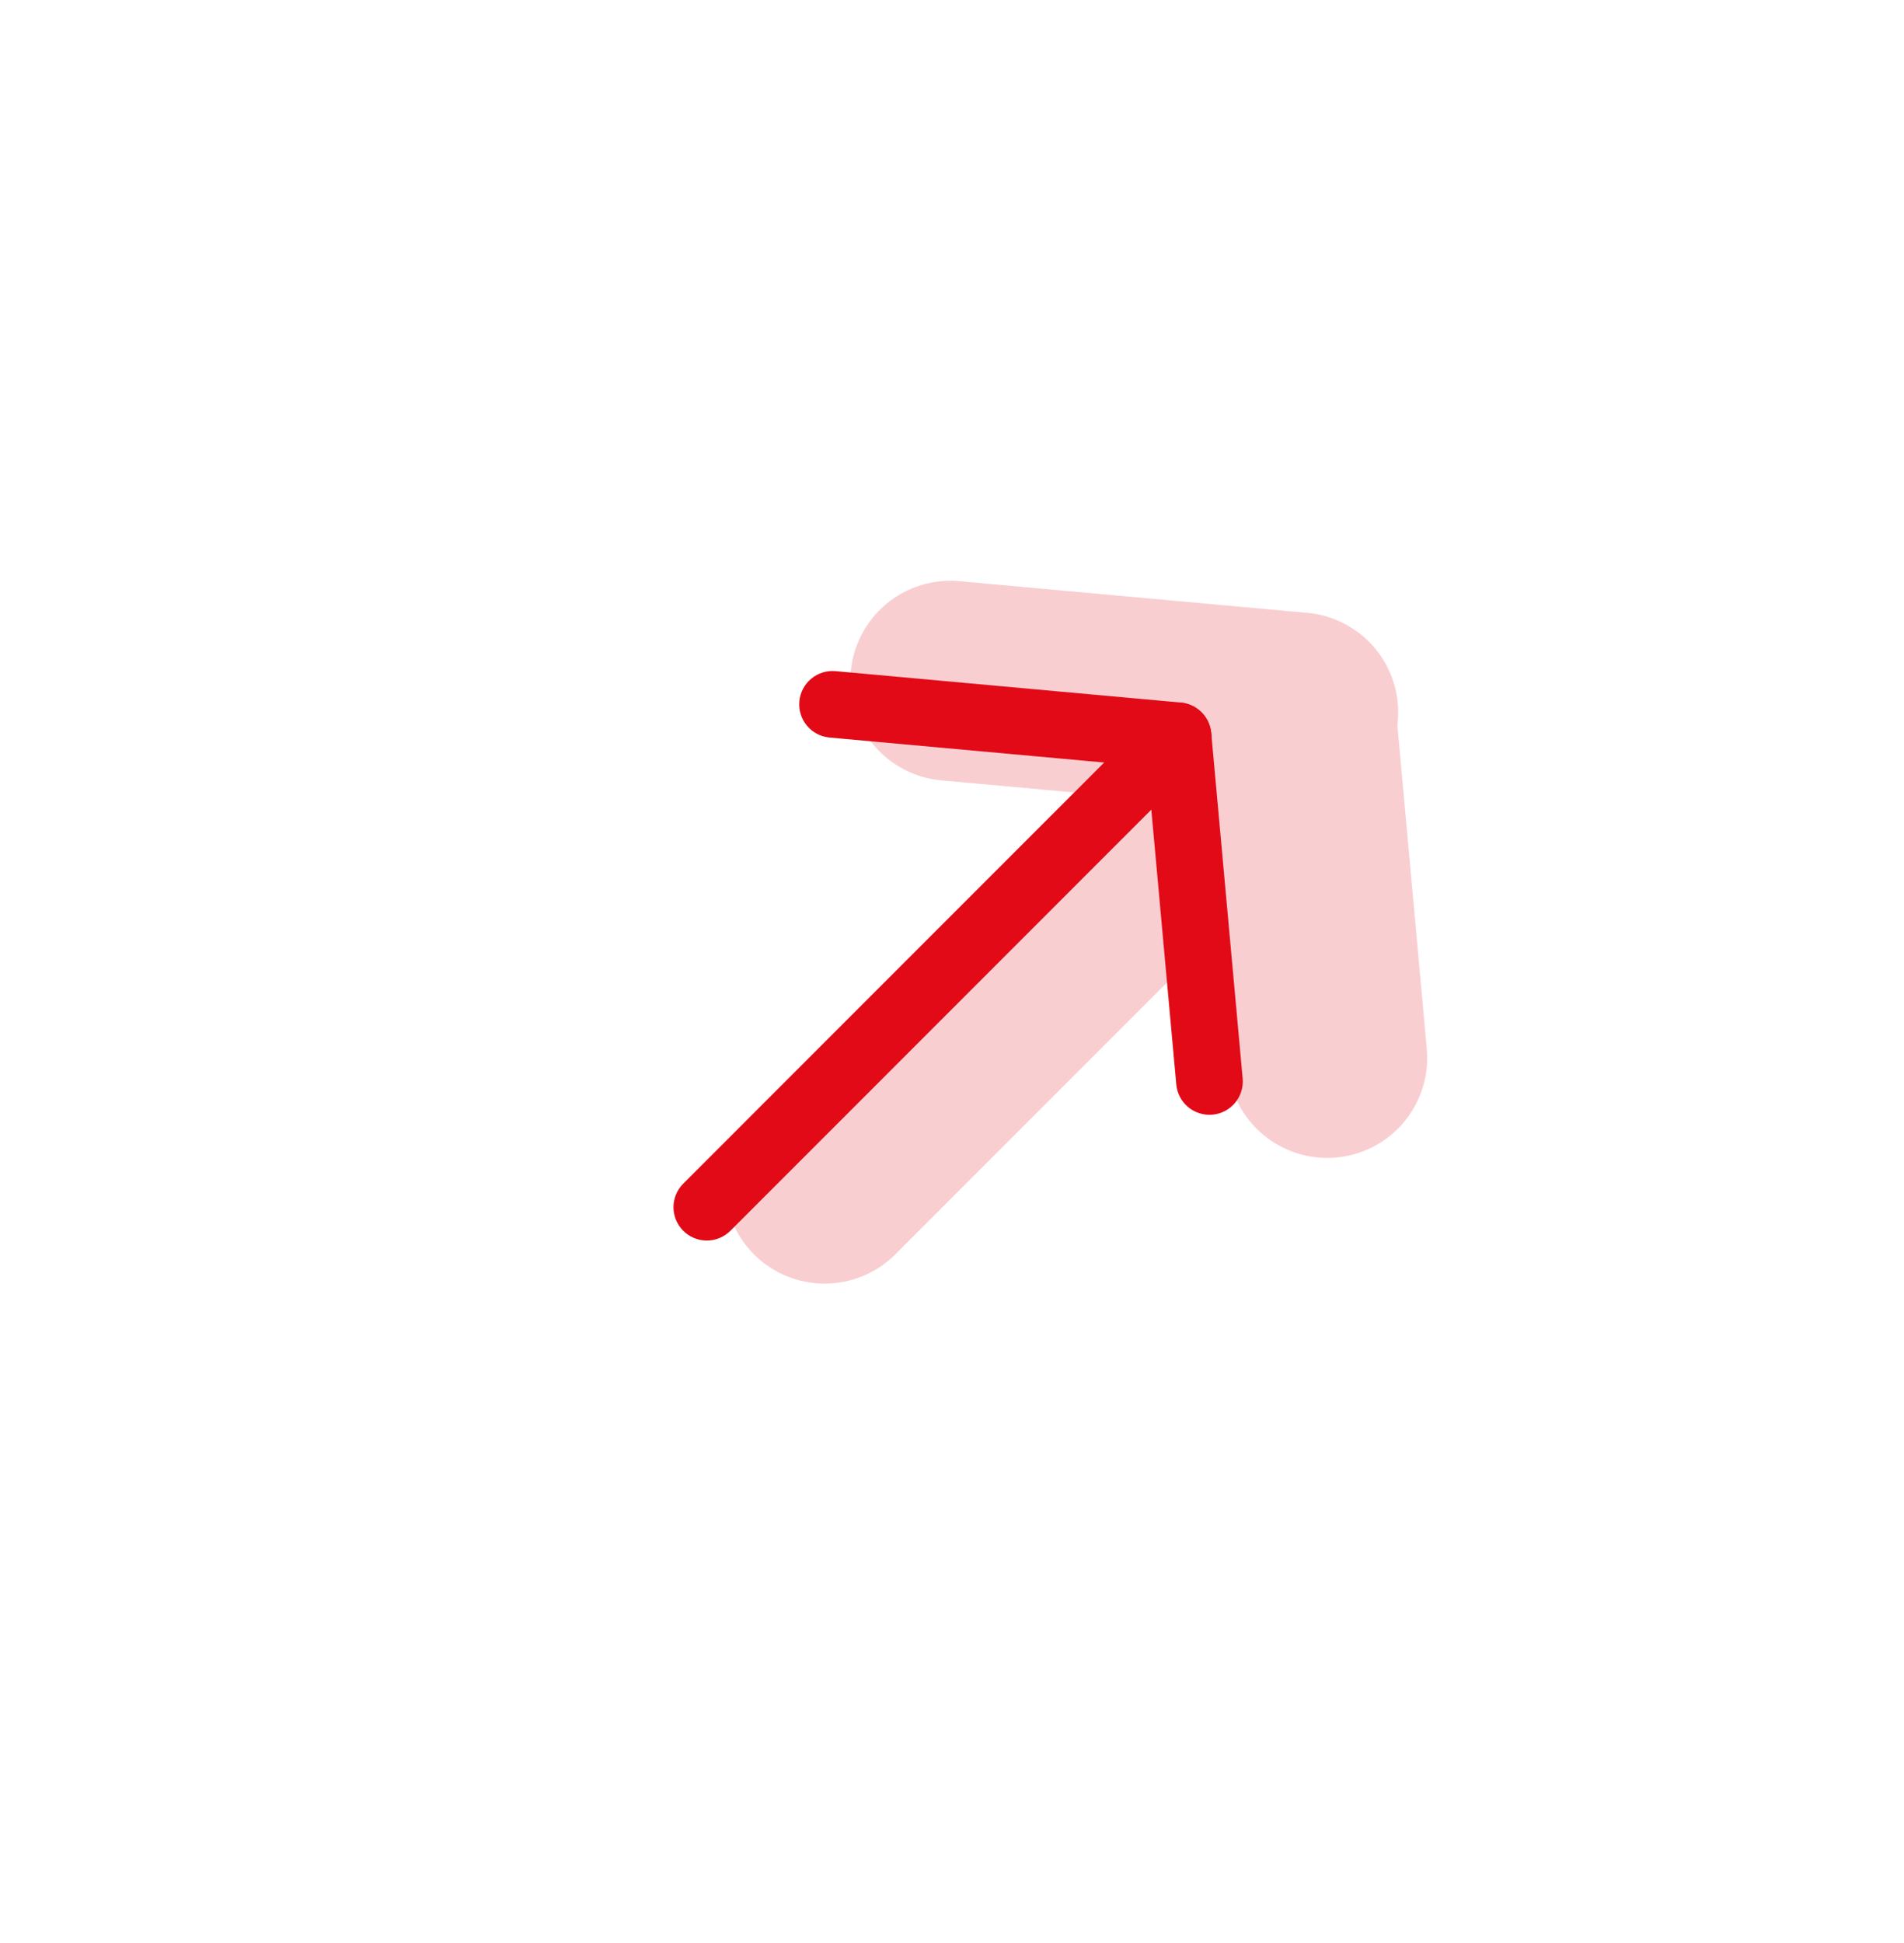 <svg width="50" height="51" viewBox="0 0 50 51" fill="none" xmlns="http://www.w3.org/2000/svg">
<g opacity="0.2">
<path fill-rule="evenodd" clip-rule="evenodd" d="M22.341 17.632C22.372 17.289 22.47 16.955 22.631 16.65C22.791 16.344 23.01 16.074 23.274 15.853C23.539 15.632 23.845 15.466 24.174 15.363C24.503 15.261 24.85 15.224 25.193 15.255L34.267 16.081C34.616 16.104 34.958 16.197 35.27 16.354C35.583 16.511 35.861 16.729 36.089 16.995C36.316 17.261 36.488 17.57 36.594 17.904C36.7 18.237 36.738 18.589 36.706 18.937C36.675 19.286 36.574 19.625 36.409 19.934C36.245 20.243 36.02 20.515 35.748 20.736C35.477 20.957 35.164 21.121 34.828 21.22C34.492 21.318 34.14 21.348 33.792 21.308L24.717 20.483C24.024 20.42 23.384 20.084 22.939 19.55C22.493 19.015 22.278 18.325 22.341 17.632Z" fill="#E20A17"/>
<path fill-rule="evenodd" clip-rule="evenodd" d="M35.091 30.383C34.398 30.446 33.709 30.231 33.174 29.785C32.639 29.34 32.303 28.7 32.24 28.007L31.416 18.932C31.37 18.248 31.594 17.573 32.039 17.052C32.484 16.531 33.115 16.205 33.798 16.143C34.48 16.081 35.16 16.288 35.691 16.72C36.223 17.153 36.565 17.776 36.643 18.456L37.468 27.531C37.5 27.874 37.463 28.22 37.36 28.549C37.258 28.878 37.091 29.184 36.871 29.449C36.65 29.714 36.379 29.933 36.074 30.093C35.769 30.253 35.435 30.352 35.091 30.383Z" fill="#E20A17"/>
<path fill-rule="evenodd" clip-rule="evenodd" d="M33.411 19.313C33.903 19.805 34.18 20.473 34.18 21.169C34.18 21.865 33.903 22.533 33.411 23.025L23.511 32.925C23.019 33.417 22.351 33.693 21.655 33.693C20.959 33.693 20.291 33.417 19.799 32.925C19.307 32.432 19.03 31.765 19.03 31.068C19.03 30.372 19.307 29.704 19.799 29.212L29.698 19.313C30.191 18.82 30.858 18.544 31.555 18.544C32.251 18.544 32.919 18.82 33.411 19.313Z" fill="#E20A17"/>
</g>
<path fill-rule="evenodd" clip-rule="evenodd" d="M20.991 18.408C21.012 18.177 21.124 17.964 21.302 17.816C21.48 17.667 21.71 17.595 21.941 17.616L31.015 18.442C31.242 18.468 31.45 18.582 31.594 18.759C31.738 18.936 31.807 19.163 31.786 19.39C31.766 19.618 31.657 19.828 31.483 19.976C31.309 20.125 31.085 20.199 30.857 20.184L21.783 19.359C21.552 19.337 21.338 19.226 21.19 19.047C21.041 18.869 20.97 18.639 20.991 18.408Z" fill="#E20A17"/>
<path fill-rule="evenodd" clip-rule="evenodd" d="M31.84 29.258C31.61 29.279 31.38 29.207 31.201 29.059C31.023 28.91 30.911 28.697 30.89 28.466L30.065 19.392C30.05 19.164 30.124 18.939 30.273 18.766C30.421 18.592 30.631 18.483 30.859 18.462C31.086 18.442 31.313 18.511 31.49 18.655C31.667 18.799 31.781 19.007 31.807 19.234L32.633 28.308C32.653 28.539 32.582 28.769 32.433 28.947C32.285 29.125 32.072 29.237 31.84 29.258Z" fill="#E20A17"/>
<path fill-rule="evenodd" clip-rule="evenodd" d="M31.555 18.694C31.719 18.858 31.811 19.081 31.811 19.313C31.811 19.545 31.719 19.767 31.555 19.931L19.18 32.306C19.016 32.47 18.794 32.562 18.561 32.562C18.329 32.562 18.107 32.47 17.943 32.306C17.779 32.142 17.686 31.919 17.686 31.687C17.686 31.455 17.779 31.233 17.943 31.068L30.317 18.694C30.481 18.53 30.704 18.438 30.936 18.438C31.168 18.438 31.39 18.53 31.555 18.694Z" fill="#E20A17"/>
</svg>
